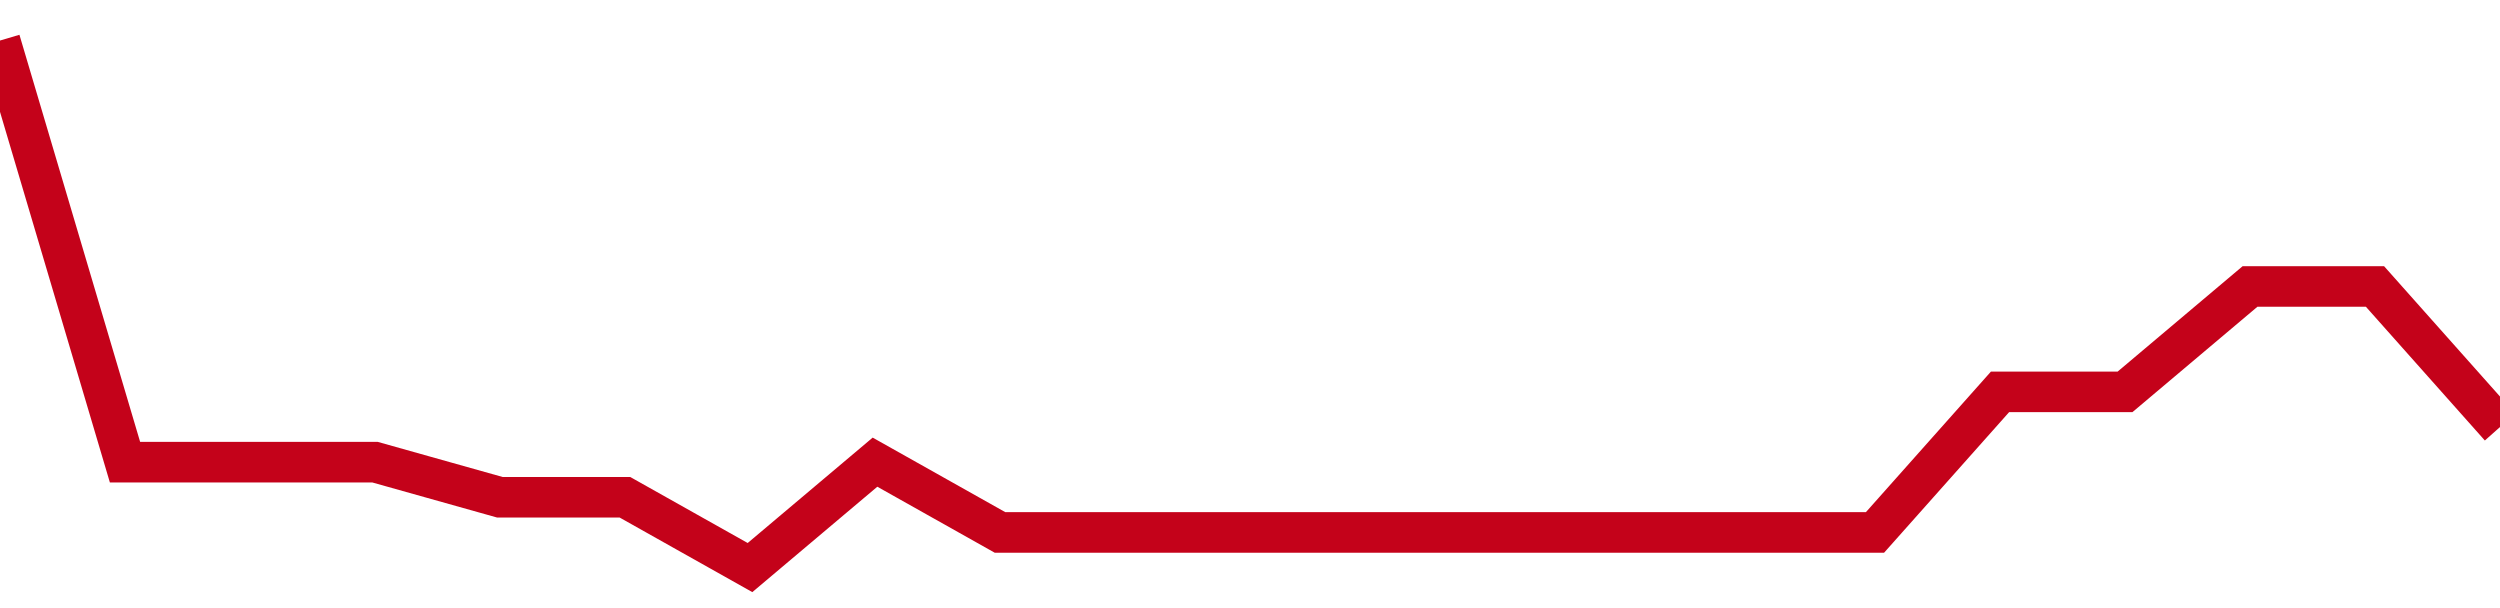 <!-- Generated with https://github.com/jxxe/sparkline/ --><svg viewBox="0 0 185 45" class="sparkline" xmlns="http://www.w3.org/2000/svg"><path class="sparkline--fill" d="M 0 3 L 0 3 L 9.25 34.2 L 18.5 34.2 L 27.75 34.2 L 37 36.8 L 46.25 36.8 L 55.5 42 L 64.75 34.2 L 74 39.4 L 83.25 39.4 L 92.5 39.4 L 101.75 39.4 L 111 39.4 L 120.25 39.4 L 129.5 39.4 L 138.75 39.4 L 148 29 L 157.25 29 L 166.5 21.2 L 175.75 21.2 L 185 31.6 V 45 L 0 45 Z" stroke="none" fill="none" ></path><path class="sparkline--line" d="M 0 3 L 0 3 L 9.25 34.2 L 18.5 34.2 L 27.75 34.2 L 37 36.8 L 46.25 36.8 L 55.5 42 L 64.75 34.2 L 74 39.4 L 83.25 39.4 L 92.5 39.4 L 101.75 39.4 L 111 39.4 L 120.25 39.4 L 129.5 39.4 L 138.75 39.4 L 148 29 L 157.25 29 L 166.5 21.2 L 175.75 21.2 L 185 31.6" fill="none" stroke-width="3" stroke="#C4021A" ></path></svg>